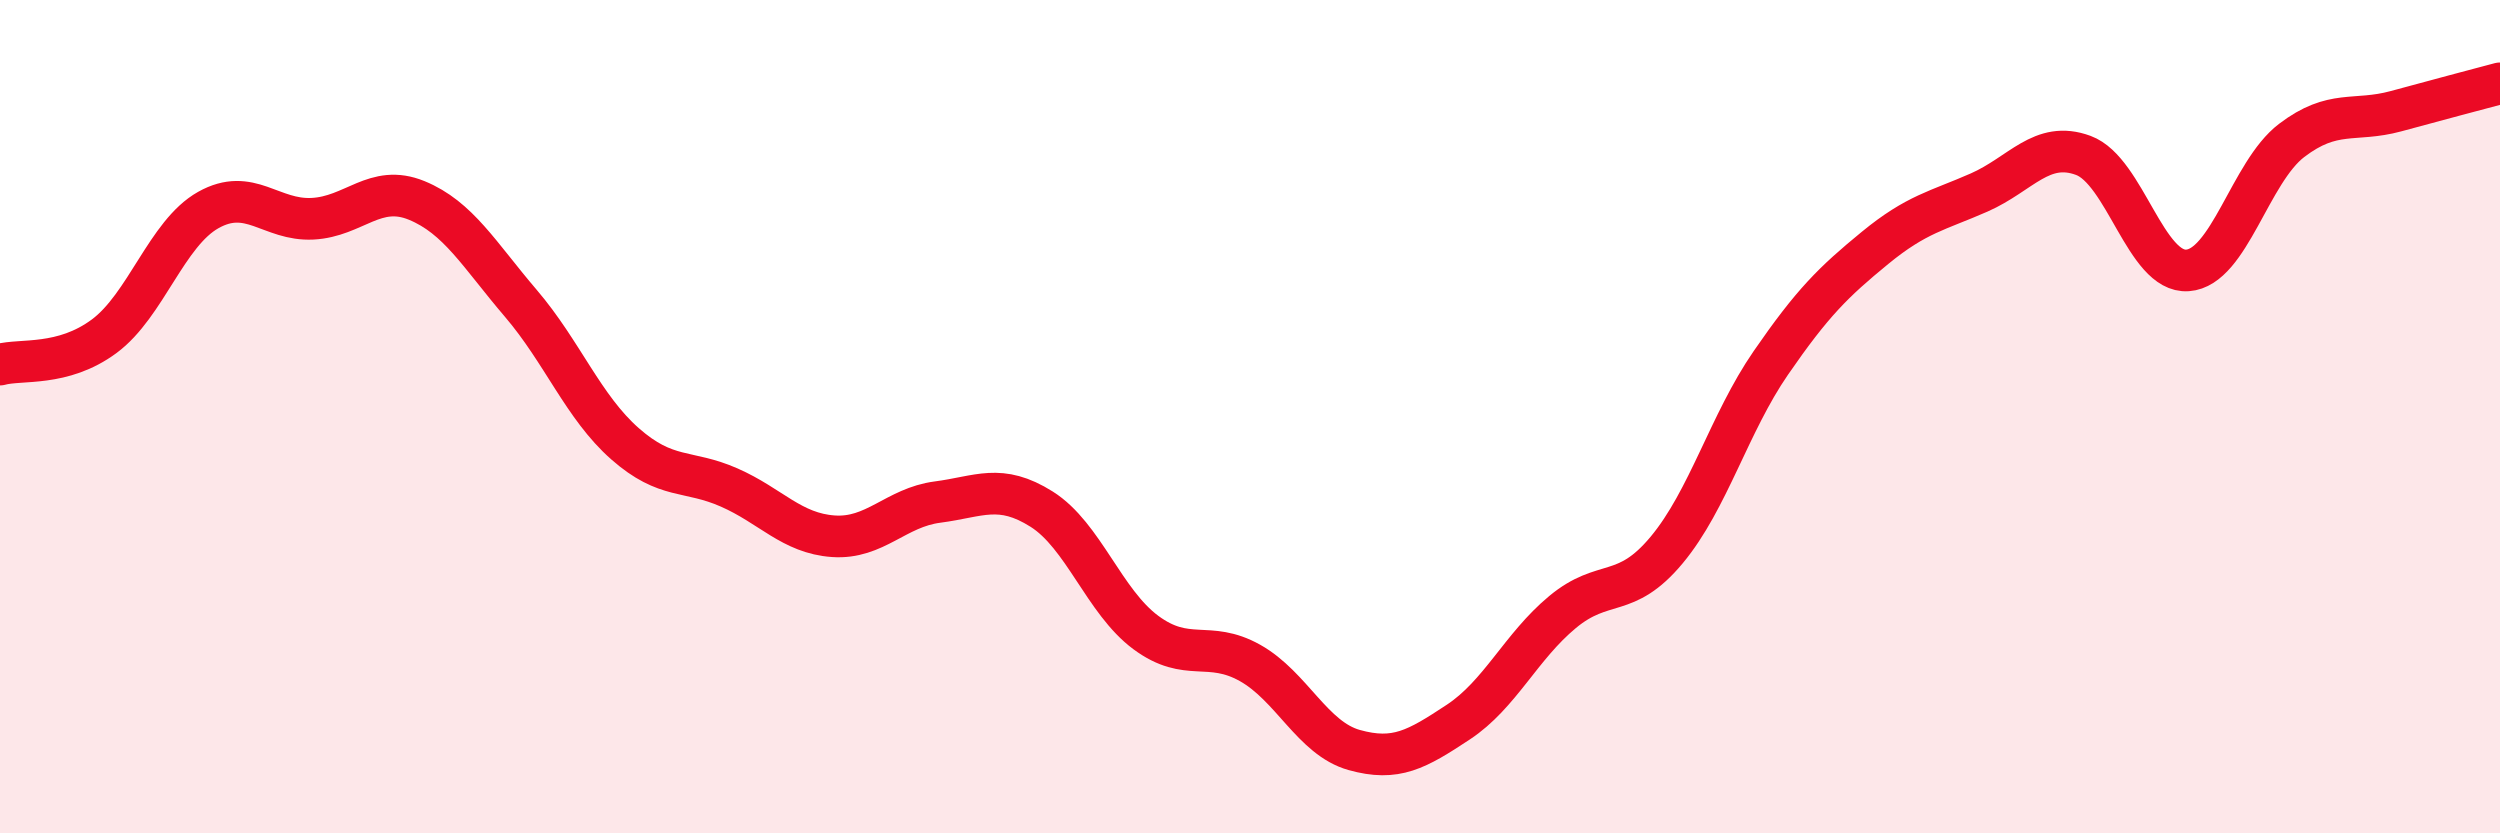 
    <svg width="60" height="20" viewBox="0 0 60 20" xmlns="http://www.w3.org/2000/svg">
      <path
        d="M 0,8.75 C 0.5,8.61 1.5,8.81 2.5,8.07 C 3.5,7.33 4,5.6 5,5.04 C 6,4.48 6.5,5.3 7.5,5.25 C 8.5,5.2 9,4.4 10,4.81 C 11,5.22 11.5,6.11 12.5,7.28 C 13.5,8.45 14,9.77 15,10.65 C 16,11.53 16.5,11.26 17.5,11.7 C 18.5,12.14 19,12.8 20,12.87 C 21,12.94 21.5,12.18 22.5,12.05 C 23.5,11.92 24,11.59 25,12.22 C 26,12.85 26.5,14.44 27.5,15.18 C 28.5,15.92 29,15.35 30,15.91 C 31,16.47 31.5,17.72 32.5,18 C 33.5,18.28 34,17.99 35,17.33 C 36,16.67 36.5,15.52 37.5,14.69 C 38.5,13.86 39,14.4 40,13.2 C 41,12 41.5,10.16 42.5,8.71 C 43.5,7.26 44,6.77 45,5.95 C 46,5.13 46.5,5.06 47.5,4.62 C 48.5,4.18 49,3.36 50,3.73 C 51,4.1 51.5,6.56 52.5,6.49 C 53.5,6.42 54,4.13 55,3.37 C 56,2.61 56.5,2.94 57.5,2.67 C 58.5,2.4 59.5,2.13 60,2L60 20L0 20Z"
        fill="#EB0A25"
        opacity="0.1"
        stroke-linecap="round"
        stroke-linejoin="round"
      />
      <path
        d="M 0,8.75 C 0.5,8.61 1.5,8.81 2.5,8.07 C 3.5,7.33 4,5.6 5,5.04 C 6,4.48 6.5,5.3 7.5,5.25 C 8.5,5.2 9,4.4 10,4.81 C 11,5.22 11.5,6.11 12.5,7.28 C 13.5,8.45 14,9.77 15,10.65 C 16,11.53 16.5,11.26 17.5,11.7 C 18.5,12.14 19,12.8 20,12.87 C 21,12.94 21.5,12.18 22.5,12.05 C 23.5,11.92 24,11.59 25,12.22 C 26,12.85 26.5,14.44 27.5,15.18 C 28.5,15.92 29,15.35 30,15.91 C 31,16.47 31.5,17.72 32.5,18 C 33.5,18.28 34,17.99 35,17.33 C 36,16.67 36.5,15.52 37.5,14.69 C 38.5,13.86 39,14.4 40,13.2 C 41,12 41.5,10.16 42.5,8.71 C 43.5,7.26 44,6.77 45,5.95 C 46,5.13 46.5,5.06 47.5,4.62 C 48.5,4.18 49,3.36 50,3.73 C 51,4.1 51.5,6.56 52.5,6.49 C 53.5,6.42 54,4.13 55,3.37 C 56,2.61 56.5,2.94 57.5,2.67 C 58.5,2.4 59.5,2.13 60,2"
        stroke="#EB0A25"
        stroke-width="1"
        fill="none"
        stroke-linecap="round"
        stroke-linejoin="round"
      />
    </svg>
  